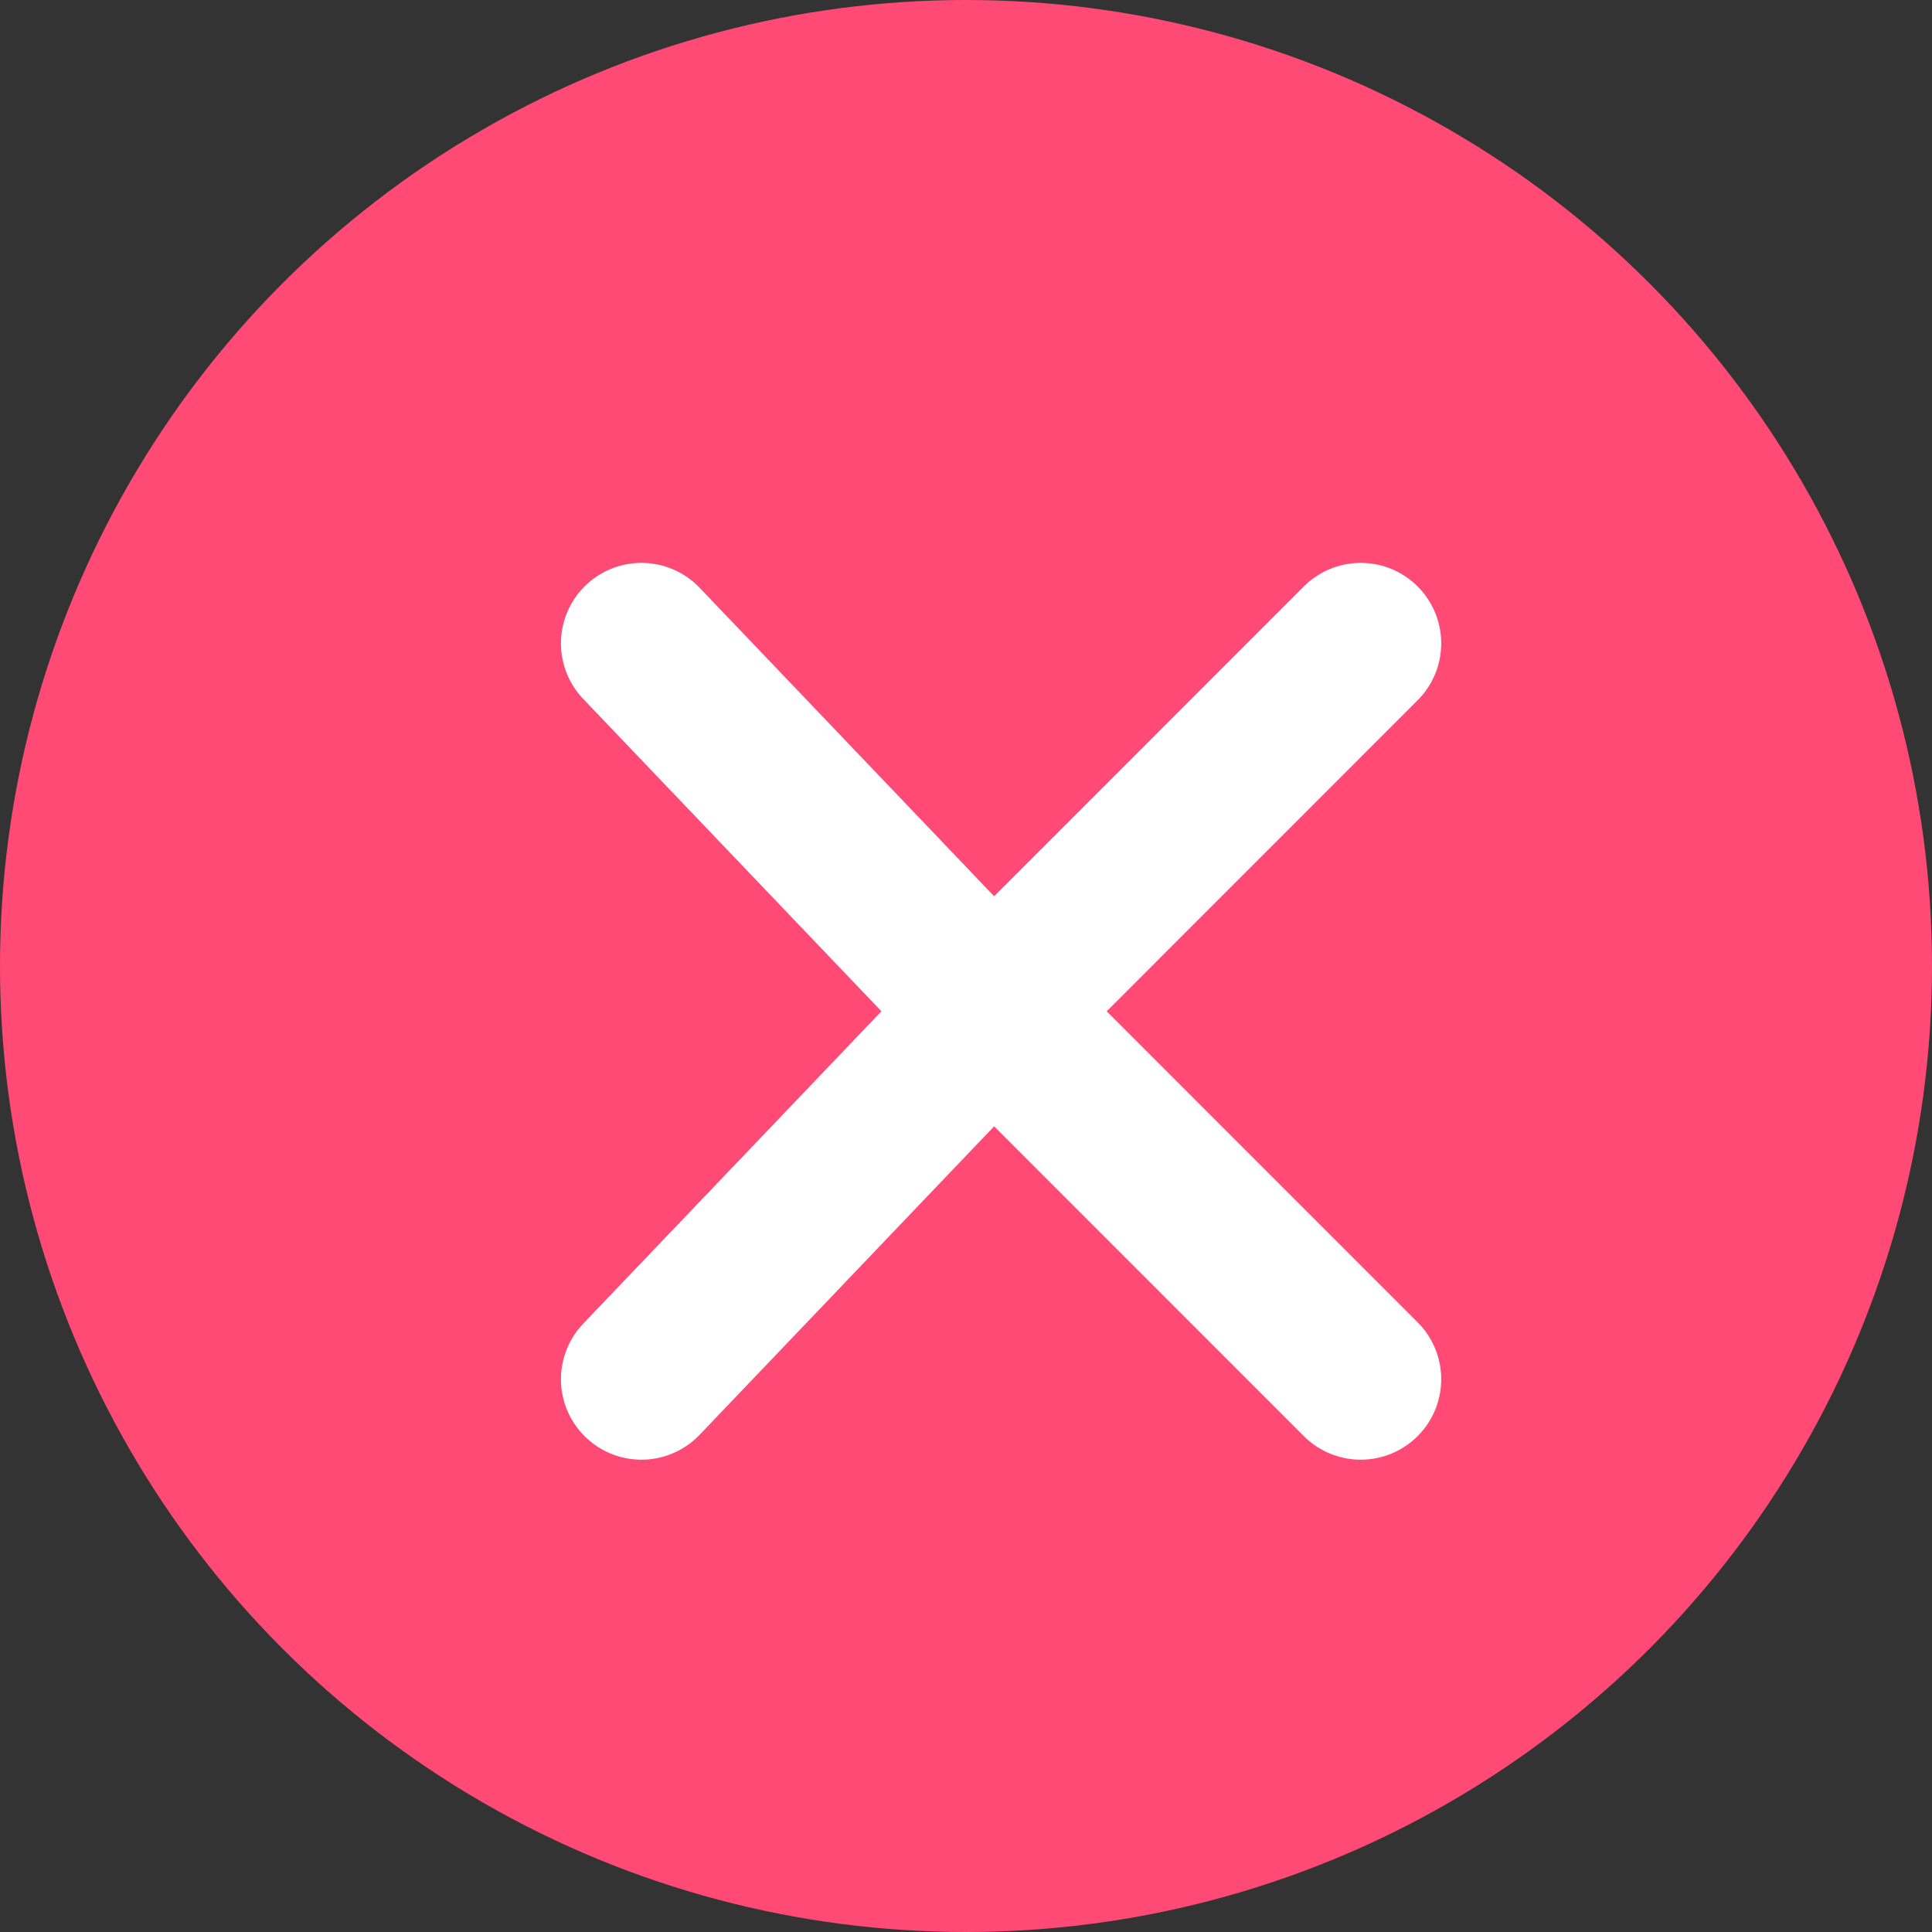 <svg width="16" height="16" viewBox="0 0 16 16" fill="none" xmlns="http://www.w3.org/2000/svg">
<rect x="0" y="0" width="16" height="16" fill="#333333" stroke="none"/>
<circle cx="8" cy="8" r="8" fill="#FF4A75"/>
<path d="M5.312 5.328L8.222 8.376L11.269 5.328" stroke="white" stroke-width="1.333" stroke-linecap="round"/>
<path d="M5.312 11.422L8.222 8.374L11.269 11.422" stroke="white" stroke-width="1.333" stroke-linecap="round"/>
</svg>
